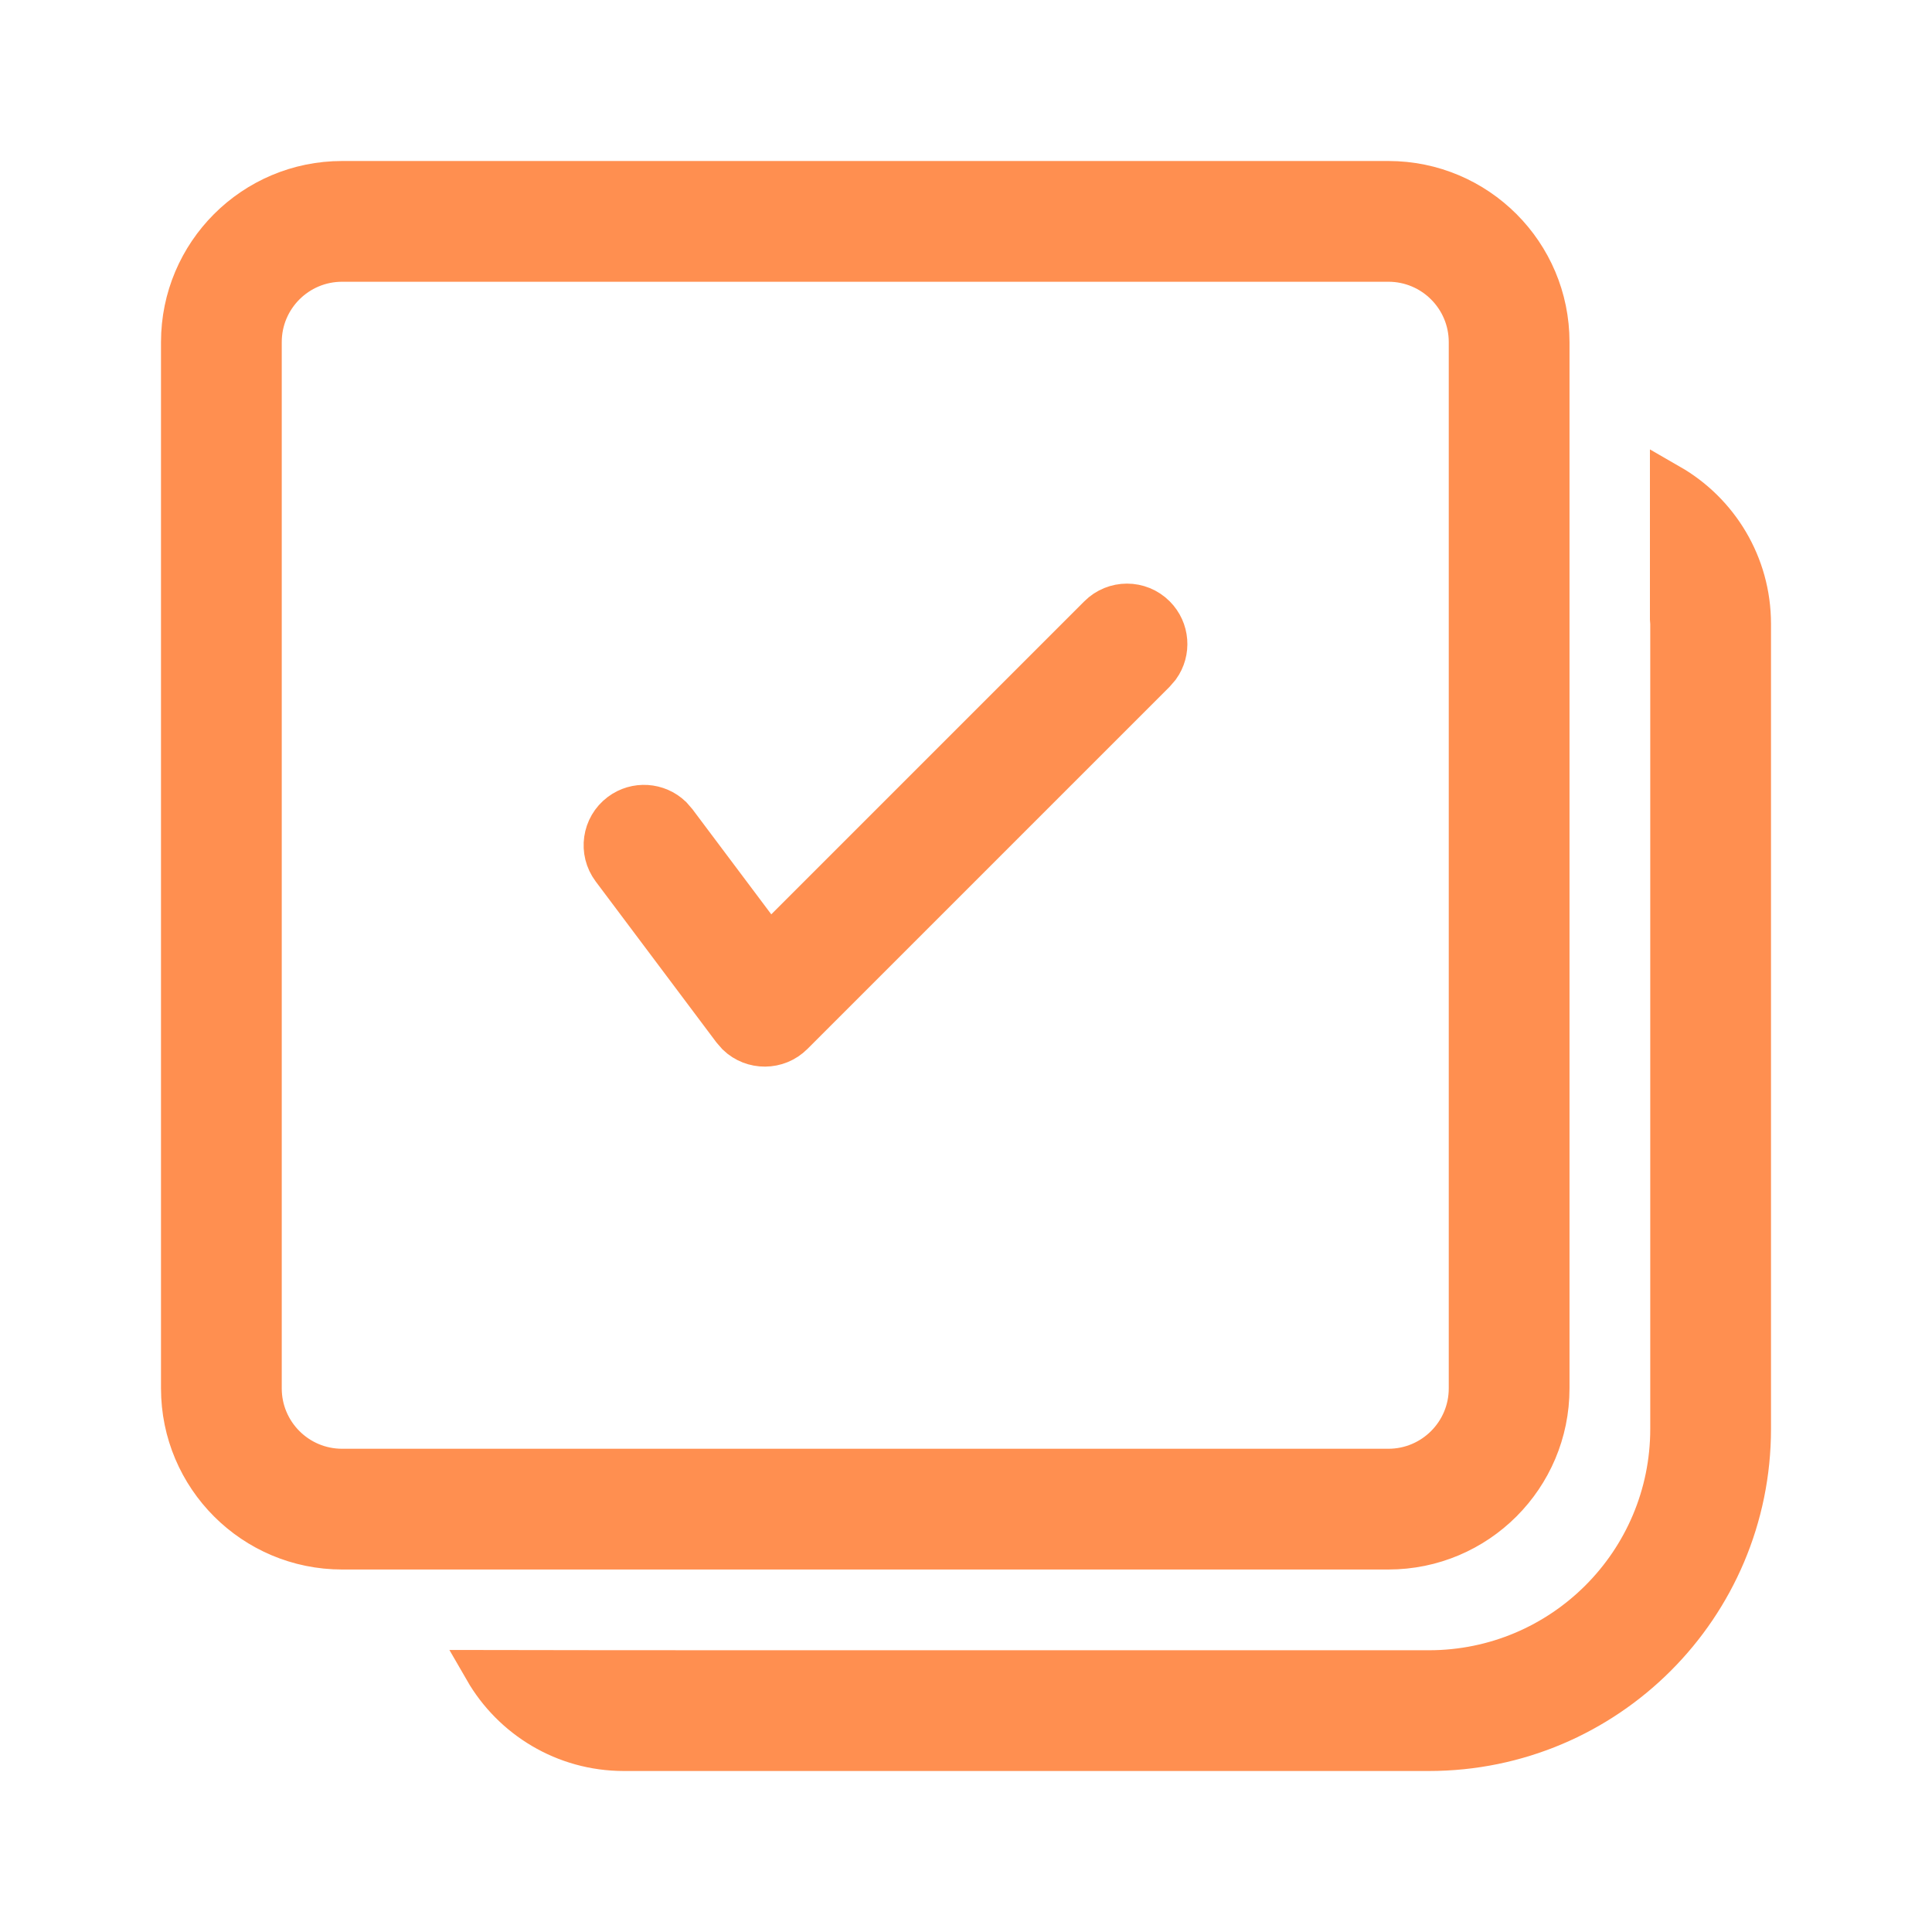 <svg width="48" height="48" viewBox="0 0 48 48" fill="none" xmlns="http://www.w3.org/2000/svg">
<path d="M41.492 12.03C42.693 12.721 43.5 14.017 43.5 15.5V35.5C43.5 39.918 39.918 43.5 35.5 43.5H15.5C14.017 43.5 12.722 42.693 12.031 41.494L15.447 41.499H15.448L35.5 41.5C38.814 41.5 41.5 38.814 41.5 35.5V15.5V15.48L41.498 15.461L41.492 15.379L41.492 12.03ZM18.762 23.016L19.108 23.478L19.516 23.07L27.293 15.293C27.683 14.902 28.317 14.902 28.707 15.293L28.707 15.293C29.058 15.644 29.094 16.191 28.814 16.581L28.694 16.72L19.707 25.707L19.707 25.707C19.317 26.097 18.695 26.092 18.311 25.725L18.189 25.585L15.2 21.6C14.869 21.158 14.958 20.531 15.4 20.2L15.4 20.2C15.797 19.902 16.343 19.944 16.69 20.276L16.811 20.415L18.762 23.016ZM34.494 4.5C36.703 4.5 38.494 6.291 38.494 8.5V34.494C38.494 36.703 36.703 38.494 34.494 38.494H8.5C6.291 38.494 4.5 36.703 4.5 34.494V8.5C4.5 6.291 6.291 4.5 8.5 4.5H34.494ZM34.494 6.5H8.5C7.395 6.5 6.5 7.395 6.5 8.5V34.494C6.5 35.598 7.395 36.494 8.5 36.494H34.494C35.598 36.494 36.494 35.598 36.494 34.494V8.5C36.494 7.395 35.598 6.5 34.494 6.5Z" fill="#FF8F50" stroke="#FF8F50"/>
</svg>
